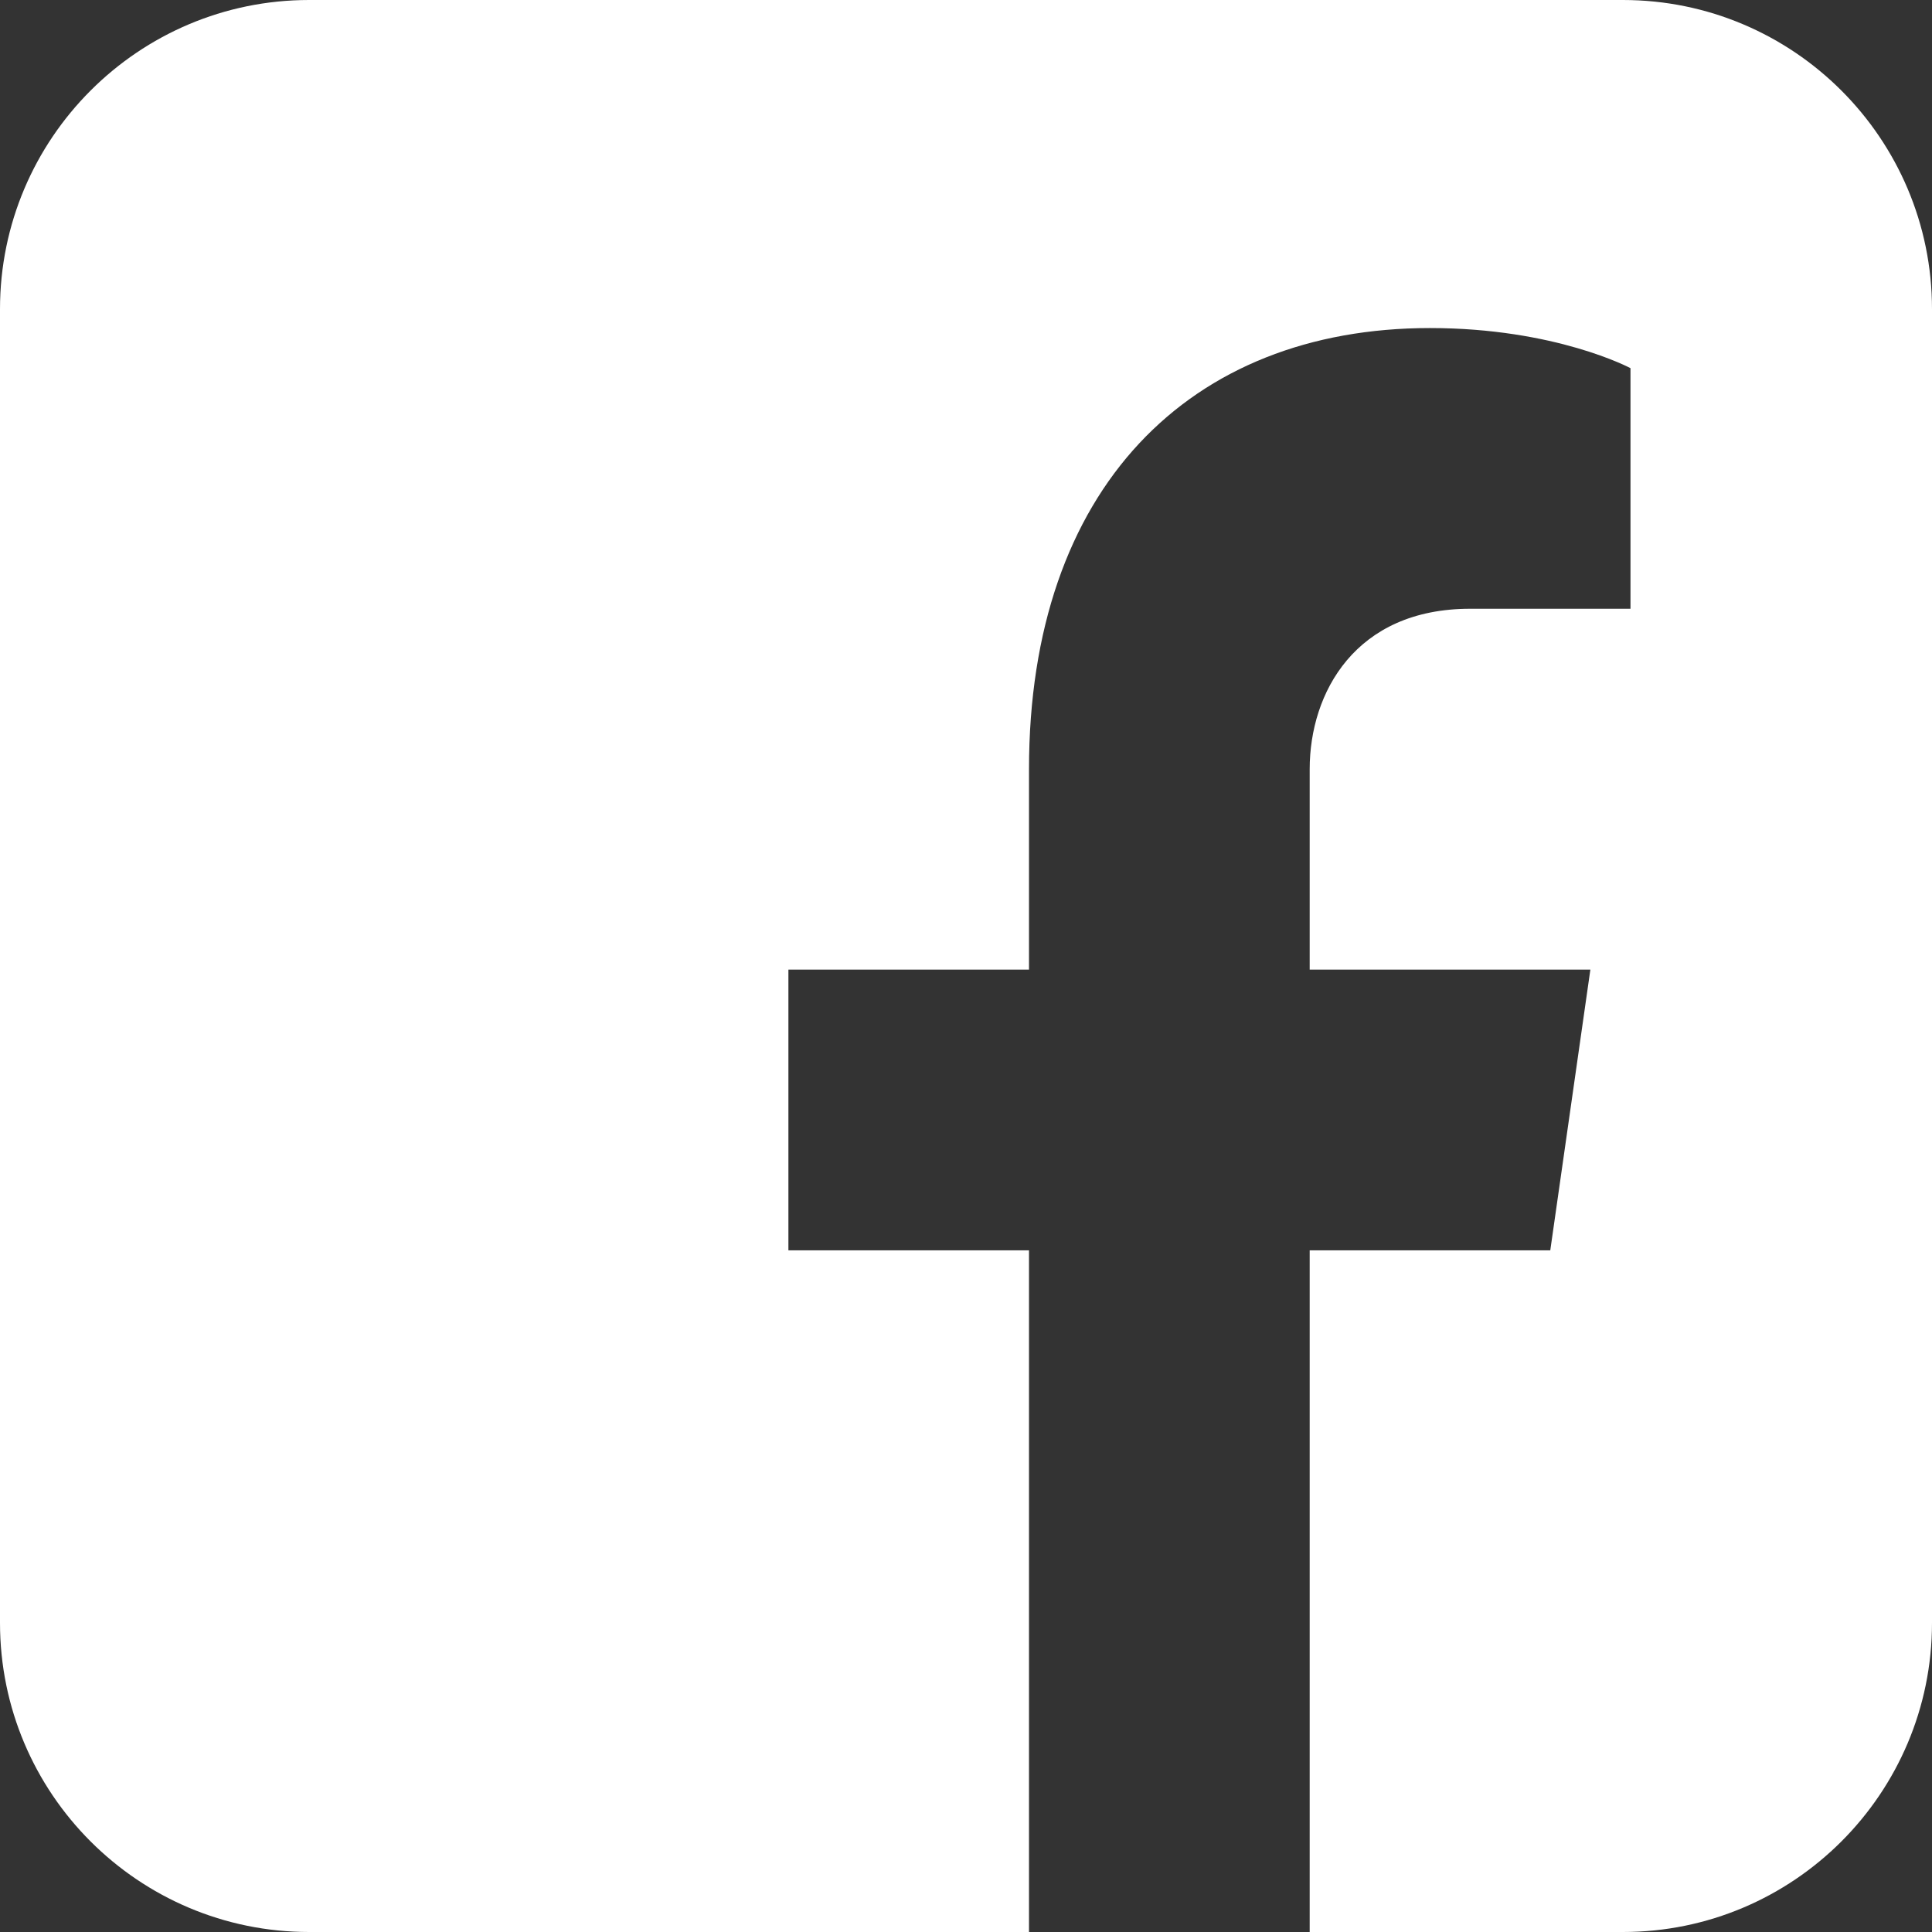 <?xml version="1.0" encoding="UTF-8" standalone="no"?>
<!DOCTYPE svg PUBLIC "-//W3C//DTD SVG 1.1//EN" "http://www.w3.org/Graphics/SVG/1.1/DTD/svg11.dtd">
<svg width="100%" height="100%" viewBox="0 0 64 64" version="1.1" xmlns="http://www.w3.org/2000/svg" xmlns:xlink="http://www.w3.org/1999/xlink" xml:space="preserve" xmlns:serif="http://www.serif.com/" style="fill-rule:evenodd;clip-rule:evenodd;stroke-linejoin:round;stroke-miterlimit:2;">
    <rect x="0" y="0" width="64" height="64" fill="#333333" stroke="none"/>
    <path d="M64,10.24C64,4.588 59.412,0 53.76,0L10.24,0C4.588,0 0,4.588 0,10.24L0,53.76C0,59.412 4.588,64 10.24,64L53.76,64C59.412,64 64,59.412 64,53.76L64,10.24ZM34.087,64L43.385,64L43.385,41.419L51.355,41.419L52.683,32.12L43.385,32.12L43.385,25.479C43.385,22.946 44.9,20.166 48.698,20.166L54.012,20.166L54.012,12.196C54.012,12.196 51.532,10.867 47.37,10.867C39.4,10.867 34.087,16.181 34.087,25.479L34.087,32.12L26.117,32.12L26.117,41.419L34.087,41.419L34.087,64Z" style="fill:white;"/>
</svg>
